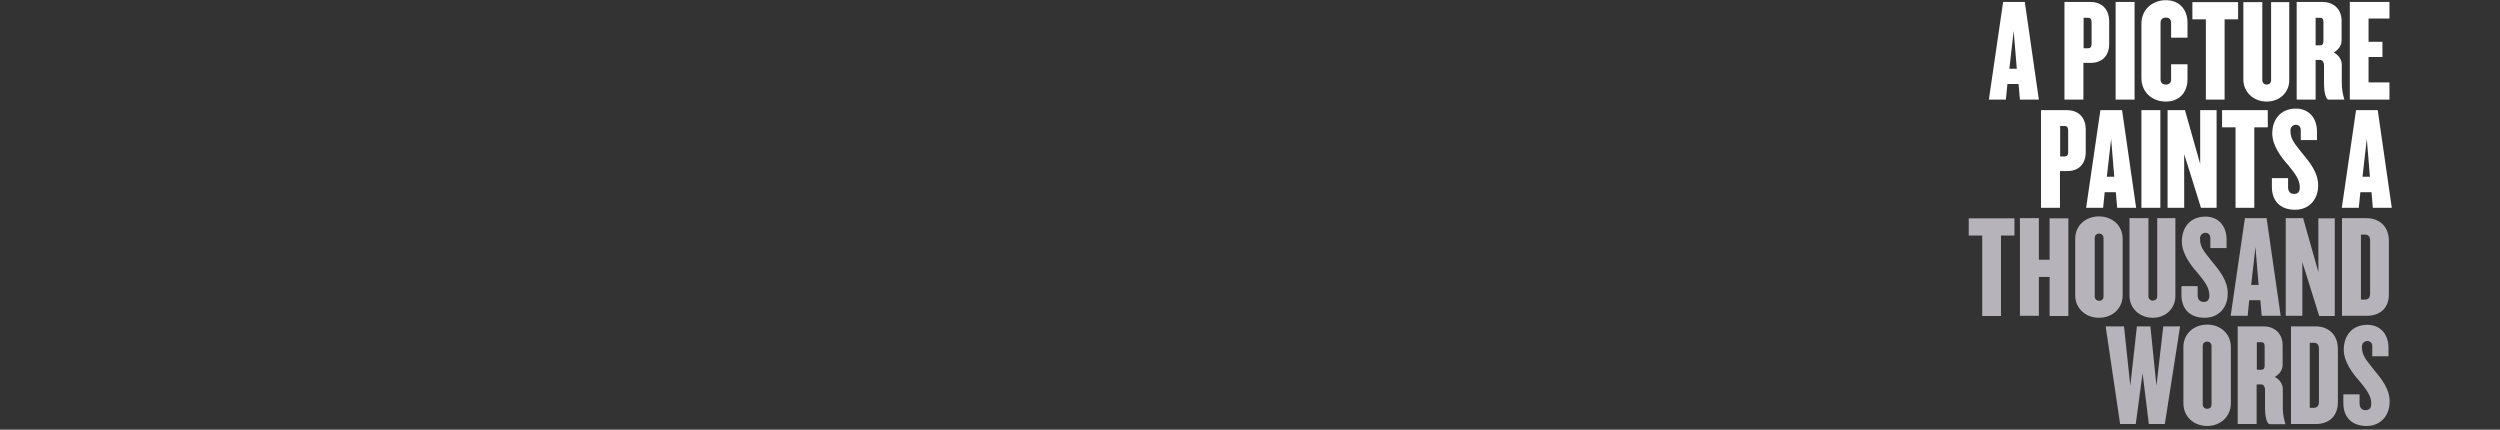 <svg xmlns="http://www.w3.org/2000/svg" xml:space="preserve" id="Layer_1" x="0" y="0" style="enable-background:new 0 0 1280 220" version="1.1" viewBox="0 0 1280 220"><rect x="0" y="0" width="1280" height="220" fill="#333333" stroke="none"/><style>.st0{fill:#fff}.st1{fill:#b6b4ba}</style><path d="m1034.2 51-.7-8h-5.7l-.8 8h-8.7l7.3-50h11.1l7.2 50h-9.7zm-3.2-35.2-2.2 19.4h3.8l-1.6-19.4zM1070.5 32.2h-3.8V51h-9.7V1h13.4c5 0 9.5 3 9.5 10v11.2c.1 7-4.3 10-9.4 10zm.4-20.8c0-1.7-.7-2.3-1.7-2.3h-2.4v15.6h2.4c1 0 1.7-.6 1.7-2.2V11.4zM1083.2 51V1h9.7v50h-9.7zM1108.9 52c-7.1 0-12.5-4.9-12.5-12V12.1c0-7.1 5.5-12 12.5-12 6.9 0 11.1 4.7 11.1 11.6v7.6h-8.4v-7.7c0-1.5-.8-2.6-2.7-2.6-1.8 0-2.7 1.1-2.7 2.6v29.1c0 1.5.9 2.6 2.7 2.6 1.9 0 2.7-1.1 2.7-2.6v-7.8h8.4v7.7c0 6.7-4.2 11.4-11.1 11.4zM1139 9.9V51h-9.6V9.9h-6.9V1.1h23.4v8.8h-6.9zM1160.5 52c-6.7 0-11.9-4.9-11.9-11.2V1.1h9.7v40c0 1.3 1 2.2 2.2 2.2 1.3 0 2.3-.8 2.3-2.2v-40h9.3v39.8c.1 6.2-4.7 11.1-11.6 11.1zM1192.2 51c-1.5 0-2.3-4.6-2.3-7.7v-10c0-1.3-.7-2.6-2-2.6h-2.3V51h-9.7V1h13.4c4.7 0 9.6 3 9.6 9.7v10c0 2.5-1.5 4.7-4 6.2 2.5 1.3 4.1 3.7 4.1 6.2v9.7c0 3.1.6 5.7 1.3 8.1v.1h-8.1zm-2.6-39.6c0-1.7-.6-2.3-1.6-2.3h-2.4v14.1h2.4c1 0 1.6-.6 1.6-2.2v-9.6zM1203.1 51V1h20.3v8.5h-10.7v11.9h7.1v7.8h-7.1v13h10.7V51h-20.3zM1058.5 87.6h-3.8v18.8h-9.7v-50h13.4c5 0 9.5 3 9.5 10v11.2c.1 7-4.3 10-9.4 10zm.4-20.8c0-1.7-.7-2.3-1.7-2.3h-2.4v15.6h2.4c1 0 1.7-.6 1.7-2.2V66.8zM1084 106.4l-.7-8h-5.7l-.8 8h-8.7l7.3-50h11.1l7.2 50h-9.7zm-3.1-35.3-2.2 19.4h3.8l-1.6-19.4zM1096.4 106.4v-50h9.7v50h-9.7zM1126.9 106.4l-6.4-20.5-2.2-7v27.5h-8.5v-50h8.9l5.8 20.5 2 7.1V56.4h8.4v50h-8zM1154.2 65.2v41.2h-9.6V65.2h-6.9v-8.8h23.4v8.8h-6.9zM1175.1 107.4c-7.4 0-11.9-4.3-11.9-11.8v-4.4h8.3v4.7c0 2 1 3.4 3.1 3.4 2 0 2.9-1.2 2.9-3.3 0-4.1-2.4-7.1-5.8-11.3-3.8-4.2-8.3-10.2-8.3-16.4 0-6.8 4-12.7 12.1-12.7 6.5 0 10.8 4.7 10.8 11.7v4.4h-8.3v-5c0-1.8-1-2.8-2.5-2.8-1.4 0-2.8 1-2.8 2.9 0 4.8 2.4 6.9 5.9 11.5 4.1 4.9 8.3 10.1 8.3 16.6 0 7.7-5.1 12.5-11.8 12.5zM1214.9 106.4l-.7-8h-5.7l-.8 8h-8.7l7.3-50h11.1l7.2 50h-9.7zm-3.1-35.3-2.2 19.4h3.8l-1.6-19.4z" class="st0"/><path d="M1024.5 120.6v41.2h-9.6v-41.2h-6.9v-8.8h23.4v8.8h-6.9zM1049.4 161.7v-19.9h-5.5v19.9h-9.7v-50h9.7V133h5.5v-21.2h9.6v50h-9.6zM1074.7 162.7c-6.8 0-12.2-4.7-12.2-11.6v-28.8c0-6.8 5.3-11.5 12.2-11.5 6.8 0 12.1 4.7 12.1 11.5v28.8c0 6.9-5.3 11.6-12.1 11.6zm2.3-40.9c0-1.3-1-2.2-2.2-2.2-1.3 0-2.3.8-2.3 2.2v30c0 1.3 1 2.2 2.3 2.2 1.3 0 2.2-.8 2.2-2.2v-30zM1102.2 162.7c-6.7 0-11.9-4.9-11.9-11.2v-39.8h9.7v40c0 1.3 1 2.2 2.2 2.2 1.3 0 2.3-.8 2.3-2.2v-40h9.3v39.8c0 6.3-4.8 11.2-11.6 11.2zM1128.8 162.7c-7.4 0-11.9-4.3-11.9-11.8v-4.4h8.3v4.7c0 2 1 3.4 3.1 3.4 2 0 2.9-1.2 2.9-3.3 0-4.1-2.4-7.1-5.8-11.3-3.8-4.2-8.3-10.2-8.3-16.4 0-6.8 4-12.7 12.1-12.7 6.5 0 10.8 4.7 10.8 11.7v4.4h-8.3v-5c0-1.8-1-2.8-2.5-2.8-1.4 0-2.8 1-2.8 2.9 0 4.8 2.4 6.9 5.9 11.5 4.1 4.9 8.3 10.1 8.3 16.6 0 7.8-5.1 12.5-11.8 12.5zM1158 161.7l-.7-8h-5.7l-.8 8h-8.7l7.3-50h11.1l7.2 50h-9.7zm-3.2-35.2-2.2 19.4h3.8l-1.6-19.4zM1187.4 161.7l-6.4-20.5-2.2-7v27.5h-8.5v-50h8.9l5.8 20.5 2 7.1v-27.5h8.4v50h-8zM1211.6 161.7h-12.5v-50h12.5c6.5 0 11.5 4.1 11.5 11.6v27.3c0 7.6-4.9 11.1-11.5 11.1zm1.9-38.4c0-2.1-.8-3.2-2.7-3.2h-2v33.3h2c1.9 0 2.7-1.1 2.7-3.2v-26.9zM1108.4 217.1h-8.2l-3.2-26-3.5 26h-8l-7.4-50h9.4l3.2 30.4 3.4-30.4h6.9l3.1 30.4 3.5-30.4h8.6l-7.8 50zM1130.1 218.1c-6.8 0-12.2-4.7-12.2-11.6v-28.8c0-6.8 5.3-11.5 12.2-11.5 6.8 0 12.1 4.7 12.1 11.5v28.8c0 6.8-5.4 11.6-12.1 11.6zm2.2-41c0-1.3-1-2.2-2.2-2.2-1.3 0-2.3.8-2.3 2.2v30c0 1.3 1 2.2 2.3 2.2 1.3 0 2.2-.8 2.2-2.2v-30zM1162 217.1c-1.5 0-2.3-4.6-2.3-7.7v-10c0-1.3-.7-2.6-2-2.6h-2.3v20.3h-9.7v-50h13.4c4.7 0 9.6 3 9.6 9.7v10c0 2.5-1.5 4.7-4 6.2 2.5 1.3 4.1 3.7 4.1 6.2v9.7c0 3.1.6 5.7 1.3 8.1v.2h-8.1zm-2.5-39.6c0-1.7-.6-2.3-1.6-2.3h-2.4v14.1h2.4c1 0 1.6-.6 1.6-2.2v-9.6zM1185.5 217.1H1173v-50h12.5c6.5 0 11.5 4.1 11.5 11.6V206c-.1 7.6-5 11.1-11.5 11.1zm1.8-38.4c0-2.1-.8-3.2-2.7-3.2h-2v33.3h2c1.9 0 2.7-1.1 2.7-3.2v-26.9zM1211.7 218.1c-7.4 0-11.9-4.3-11.9-11.8v-4.4h8.3v4.7c0 2 1 3.4 3.1 3.4 2 0 2.9-1.2 2.9-3.3 0-4.1-2.4-7.1-5.8-11.3-3.8-4.2-8.3-10.2-8.3-16.4 0-6.8 4-12.7 12.1-12.7 6.5 0 10.8 4.7 10.8 11.7v4.4h-8.3v-5c0-1.8-1-2.8-2.5-2.8-1.4 0-2.8 1-2.8 2.9 0 4.8 2.4 6.9 5.9 11.5 4.1 4.9 8.3 10.1 8.3 16.6 0 7.7-5.1 12.5-11.8 12.5z" class="st1"/></svg>